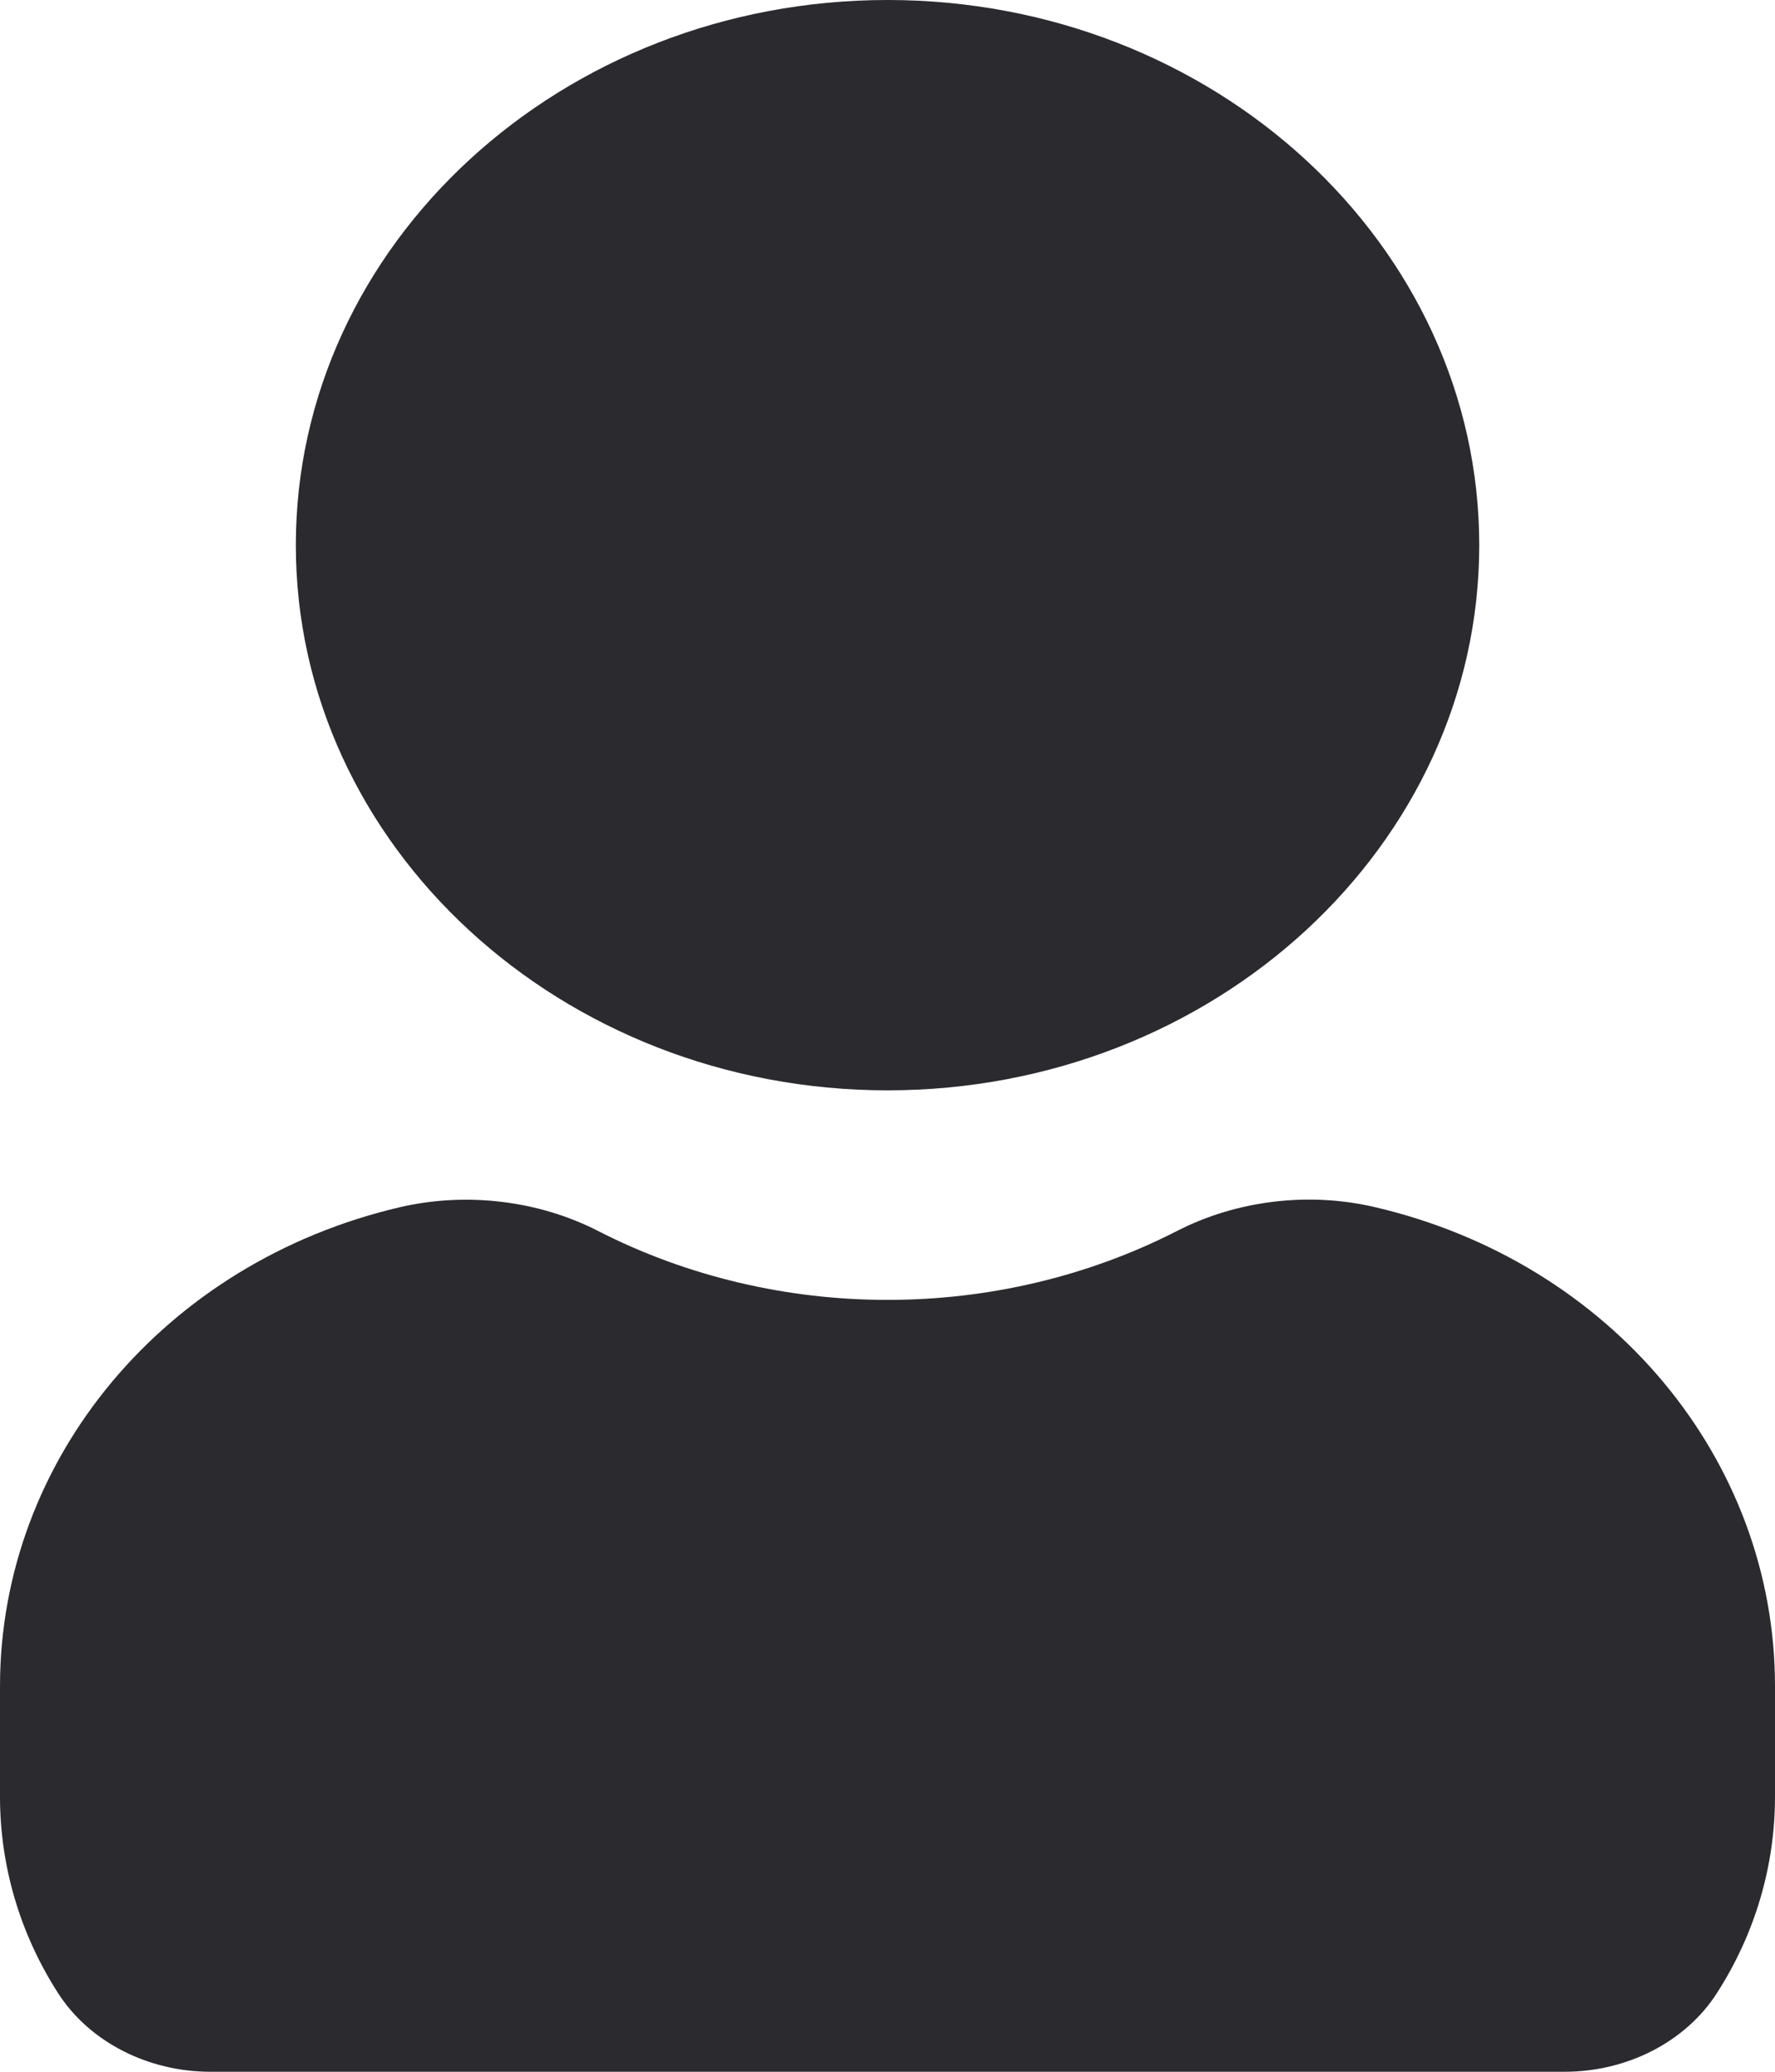 <svg width="24" height="28" viewBox="0 0 24 28" fill="none" xmlns="http://www.w3.org/2000/svg">
<path d="M4 7.368C4 3.305 7.589 0 12.001 0C16.412 0 20.001 3.305 20.001 7.368C20.001 11.431 16.412 14.736 12.001 14.736C7.589 14.736 4 11.431 4 7.368ZM18.588 16.314C17.694 16.105 16.721 16.223 15.916 16.636C13.487 17.879 10.514 17.879 8.085 16.636C7.282 16.224 6.308 16.108 5.413 16.314C2.226 17.056 0 19.72 0 22.792V24.282C0 25.222 0.272 26.142 0.789 26.943C1.21 27.595 1.999 28 2.845 28H21.155C22.001 28 22.79 27.596 23.211 26.942C23.728 26.142 24 25.222 24 24.282V22.792C24.002 19.72 21.776 17.056 18.588 16.314Z" fill="#2A2A2F"/>
</svg>
